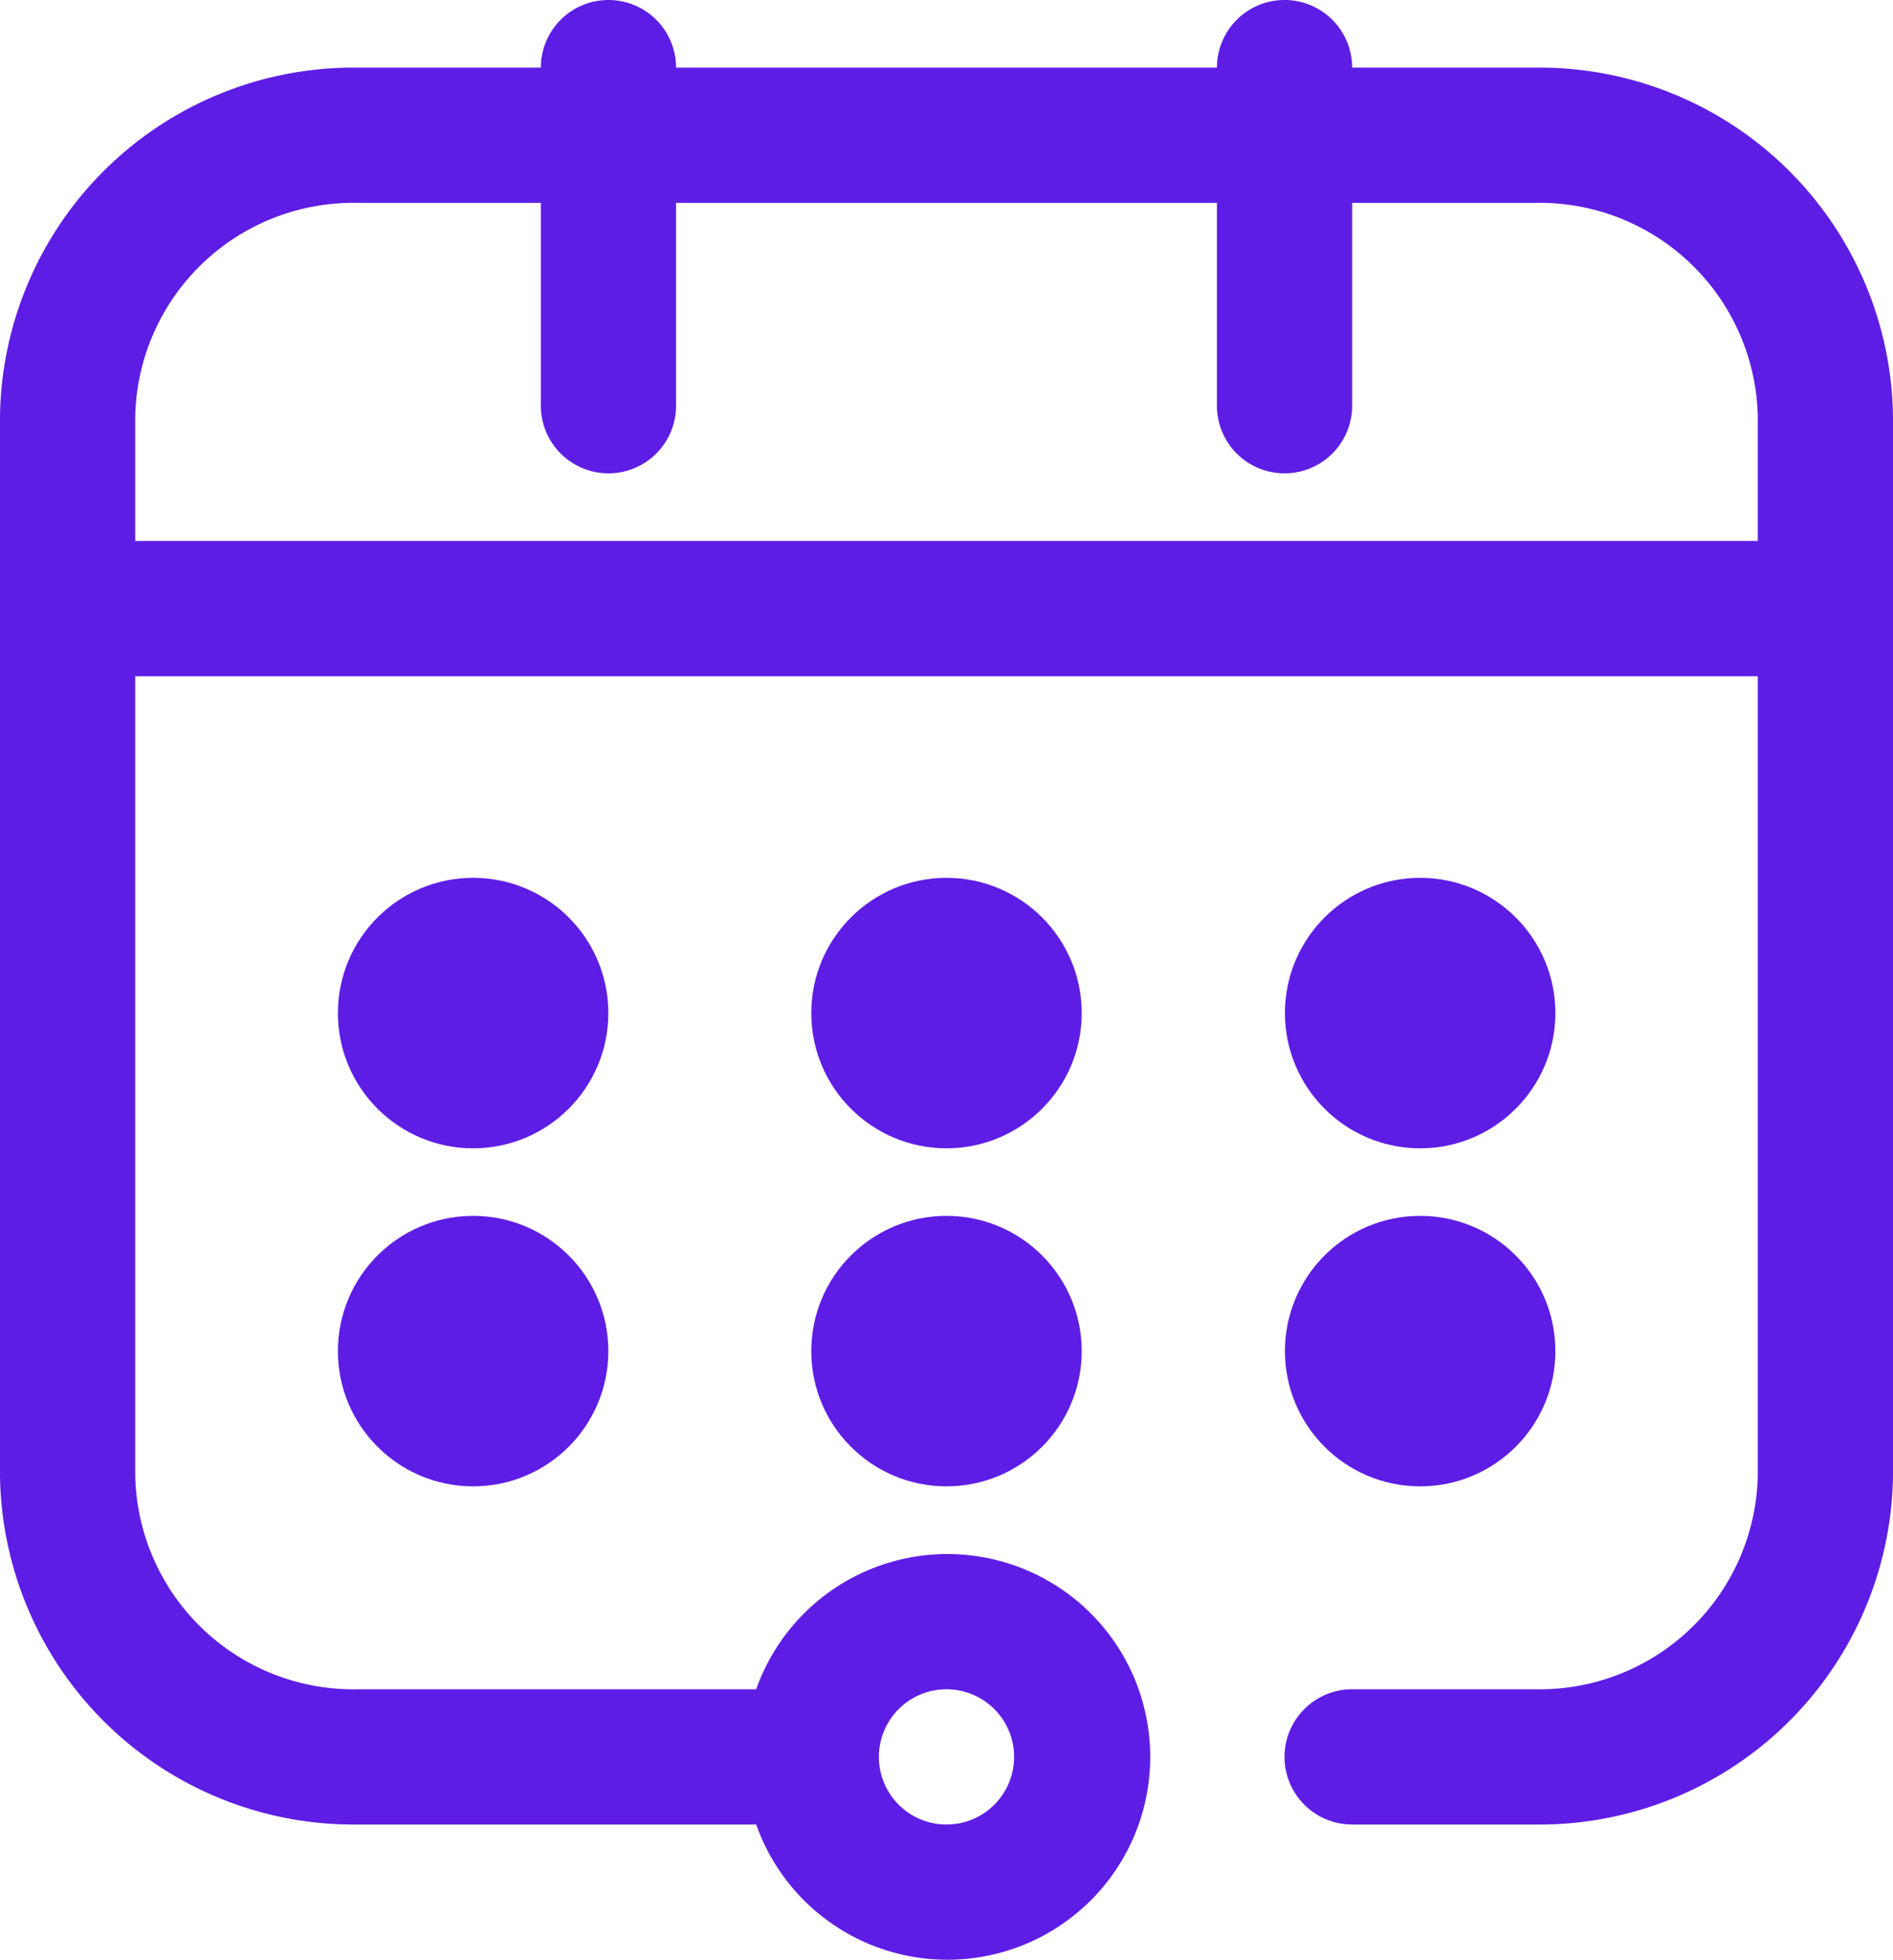 <svg xmlns="http://www.w3.org/2000/svg" width="28" height="28.982" viewBox="0 0 28 28.982">
  <g id="Calendar" transform="translate(14 14.491)">
    <g id="Group_8560" data-name="Group 8560" transform="translate(-14 -14.491)">
      <path id="Path_19749" data-name="Path 19749" d="M22.715,1H20a1,1,0,0,0-2,0H10A1,1,0,0,0,8,1H5.285A5.23,5.23,0,0,0,0,6.159V21.822a5.23,5.23,0,0,0,5.285,5.16h5.9a3,3,0,1,0,0-2h-5.9A3.228,3.228,0,0,1,2,21.822V10H26V21.822a3.228,3.228,0,0,1-3.285,3.16H20a1,1,0,0,0,0,2h2.713A5.23,5.23,0,0,0,28,21.822V6.159A5.23,5.23,0,0,0,22.715,1ZM14,24.982a1,1,0,1,1-1,1A1,1,0,0,1,14,24.982ZM2,8V6.159A3.228,3.228,0,0,1,5.285,3H8V6a1,1,0,0,0,2,0V3h8V6a1,1,0,0,0,2,0V3h2.715A3.228,3.228,0,0,1,26,6.159V8Z" fill="#5E1DE4"/>
      <circle id="Ellipse_1" data-name="Ellipse 1" cx="2" cy="2" r="2" transform="translate(12 12.982)" fill="#5E1DE4"/>
      <circle id="Ellipse_2" data-name="Ellipse 2" cx="2" cy="2" r="2" transform="translate(12 17.981)" fill="#5E1DE4"/>
      <circle id="Ellipse_3" data-name="Ellipse 3" cx="2" cy="2" r="2" transform="translate(4.998 12.982)" fill="#5E1DE4"/>
      <circle id="Ellipse_4" data-name="Ellipse 4" cx="2" cy="2" r="2" transform="translate(4.998 17.981)" fill="#5E1DE4"/>
      <circle id="Ellipse_5" data-name="Ellipse 5" cx="2" cy="2" r="2" transform="translate(19.006 12.982)" fill="#5E1DE4"/>
      <circle id="Ellipse_6" data-name="Ellipse 6" cx="2" cy="2" r="2" transform="translate(19.006 17.981)" fill="#5E1DE4"/>
    </g>
  </g>
</svg>
